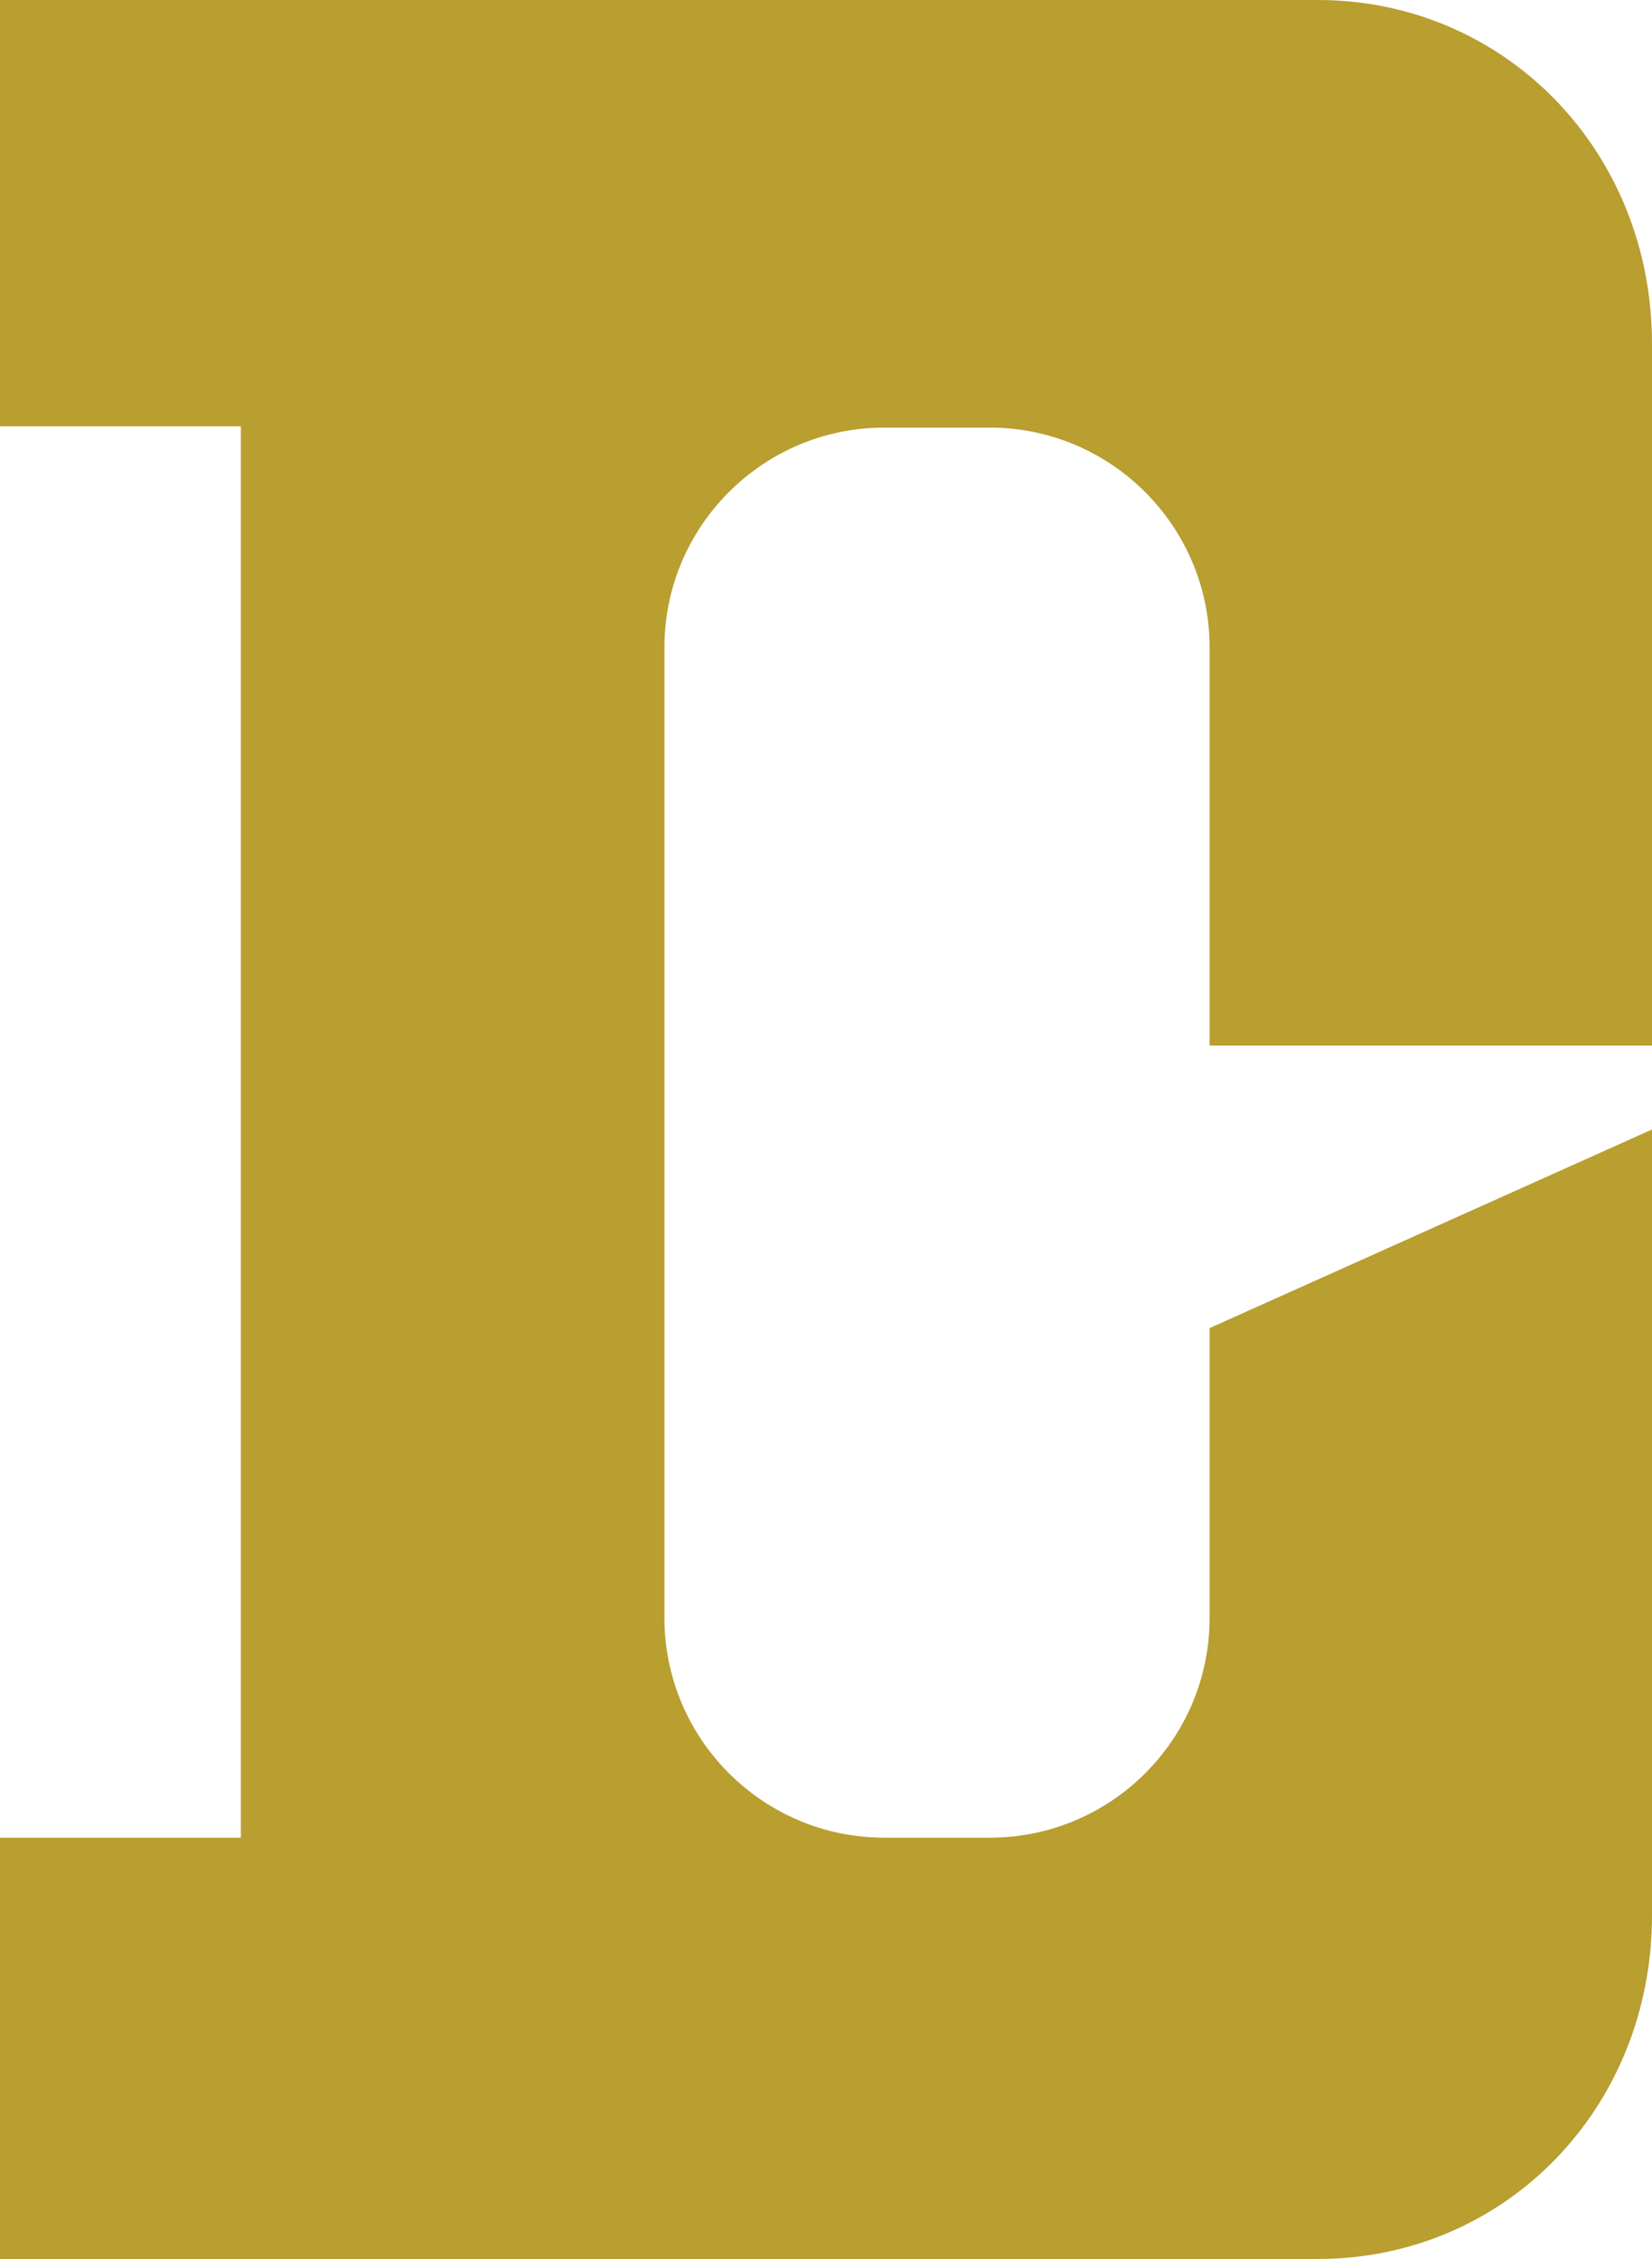 <?xml version="1.0" encoding="UTF-8"?><svg id="a" xmlns="http://www.w3.org/2000/svg" width="50" height="68.36" viewBox="0 0 50 68.36"><defs><style>.b{fill:#b99e30;}</style></defs><path class="b" d="M0,68.36v-12.75h7.29s0-42.71,0-42.71H0V0h39.88c5.67,0,10.12,4.57,10.12,10.4v21.24h-13.39v-12.05c0-3.66-2.98-6.65-6.65-6.65h-3.2c-3.66,0-6.65,2.98-6.65,6.65v29.37c0,3.66,2.98,6.65,6.65,6.65h3.2c3.67,0,6.65-2.98,6.65-6.65v-8.77s13.39-6.01,13.39-6.01v23.78c0,5.83-4.44,10.4-10.12,10.4H0Z"/></svg>